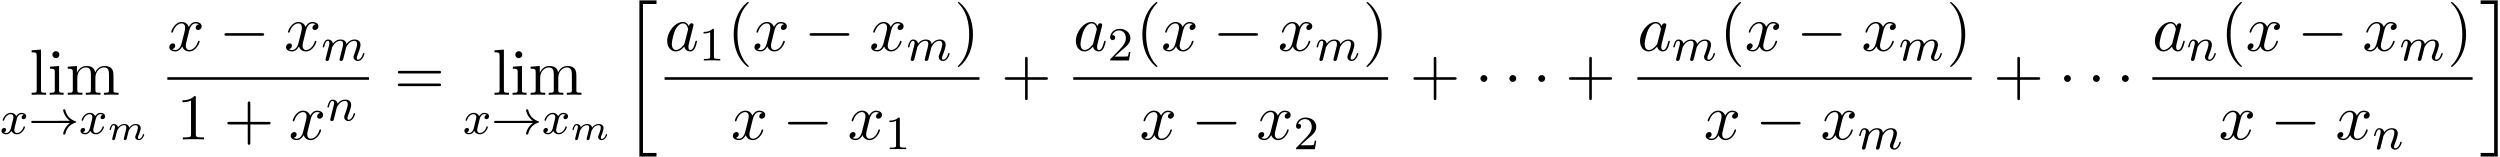 <svg xmlns="http://www.w3.org/2000/svg" xmlns:xlink="http://www.w3.org/1999/xlink" width="701" height="44" viewBox="1872.02 1483.151 419.029 26.301"><defs><path id="g6-49" d="M2.503-5.077c0-.215-.016-.223-.232-.223-.326.319-.749.51-1.506.51v.263c.215 0 .646 0 1.108-.215v4.088c0 .295-.024.391-.781.391H.813V0c.327-.024 1.012-.024 1.37-.024s1.053 0 1.38.024v-.263h-.28c-.756 0-.78-.096-.78-.39z"/><path id="g6-50" d="M2.248-1.626c.127-.12.462-.382.59-.494.494-.454.964-.893.964-1.618 0-.948-.797-1.562-1.794-1.562-.956 0-1.586.725-1.586 1.434 0 .391.311.447.423.447a.41.41 0 0 0 .414-.423c0-.414-.398-.414-.494-.414a1.23 1.23 0 0 1 1.156-.781c.741 0 1.124.63 1.124 1.299 0 .829-.582 1.435-1.523 2.399L.518-.303C.422-.215.422-.199.422 0h3.149l.23-1.427h-.246c-.024.16-.088.558-.184.71-.047.063-.653.063-.78.063H1.17z"/><path id="g0-20" d="M2.727 25.735h2.87v-.6h-2.27V.164h2.27v-.6h-2.87z"/><path id="g0-21" d="M2.422 25.135H.152v.6h2.87V-.436H.152v.6h2.27z"/><path id="g2-0" d="M7.19-2.51c.185 0 .38 0 .38-.217s-.195-.218-.38-.218H1.286c-.185 0-.382 0-.382.218s.197.218.382.218z"/><path id="g2-1" d="M2.095-2.727c0-.317-.262-.578-.579-.578s-.578.261-.578.578.262.578.578.578.579-.262.579-.578"/><path id="g4-109" d="M1.594-1.307c.024-.12.104-.423.128-.542.023-.08.071-.271.087-.35.016-.04.28-.559.63-.822.27-.207.534-.27.757-.27.295 0 .454.175.454.541 0 .192-.048.375-.135.734-.056.207-.191.74-.24.956l-.119.478a3 3 0 0 0-.095.415c0 .183.151.247.255.247a.39.39 0 0 0 .318-.192c.024-.047.088-.318.128-.486l.183-.71c.024-.119.104-.422.128-.541.111-.43.111-.438.295-.701.263-.391.637-.742 1.171-.742.287 0 .455.168.455.542 0 .439-.335 1.355-.487 1.738-.08.207-.103.263-.103.414 0 .455.374.678.717.678.781 0 1.108-1.116 1.108-1.22 0-.08-.064-.103-.12-.103-.095 0-.111.055-.135.135-.191.662-.526.965-.829.965-.128 0-.191-.08-.191-.263s.063-.36.143-.558c.12-.303.47-1.22.47-1.666 0-.598-.414-.885-.988-.885-.55 0-1.004.287-1.363.781-.064-.637-.574-.78-.988-.78-.367 0-.853.127-1.291.7-.056-.478-.439-.7-.813-.7-.28 0-.478.167-.614.438a3 3 0 0 0-.27.78c0 .072.055.104.119.104.103 0 .111-.032.167-.239.096-.39.24-.86.574-.86.207 0 .255.199.255.374 0 .143-.04.295-.104.558-.016.064-.135.534-.167.645L.789-.518c-.032.12-.08.319-.08.35C.71.017.861.08.964.08a.39.39 0 0 0 .32-.192c.023-.047.087-.318.127-.486z"/><path id="g4-110" d="M1.594-1.307c.024-.12.104-.423.128-.542.111-.43.111-.438.294-.701.263-.391.638-.742 1.172-.742.287 0 .454.168.454.542 0 .439-.334 1.347-.486 1.738-.103.263-.103.31-.103.414 0 .455.374.678.717.678.78 0 1.108-1.116 1.108-1.22 0-.08-.064-.103-.12-.103-.095 0-.111.055-.135.135-.192.654-.526.965-.83.965-.127 0-.19-.08-.19-.263s.063-.36.143-.558c.12-.303.47-1.22.47-1.666 0-.598-.414-.885-.988-.885-.646 0-1.06.39-1.291.694-.056-.439-.407-.694-.813-.694-.287 0-.486.183-.614.43a3.2 3.2 0 0 0-.27.79c0 .071.055.103.119.103.103 0 .111-.032.167-.239.096-.39.24-.86.574-.86.207 0 .255.199.255.374 0 .143-.04.295-.104.558-.016.064-.135.534-.167.645L.789-.518c-.032.12-.08.319-.08.35C.71.017.861.08.964.08a.39.39 0 0 0 .32-.192c.023-.047.087-.318.127-.486z"/><path id="g4-120" d="M3.993-3.18a.46.46 0 0 0-.367.43c0 .176.136.295.311.295s.447-.135.447-.478c0-.454-.503-.582-.797-.582-.375 0-.678.263-.861.574-.176-.422-.59-.574-.917-.574-.869 0-1.355.996-1.355 1.22 0 .071.056.103.12.103.095 0 .111-.04.135-.135.184-.582.662-.965 1.076-.965.311 0 .463.224.463.51 0 .16-.096.526-.16.782-.056.23-.231.94-.27 1.091-.112.43-.4.766-.758.766-.032 0-.24 0-.406-.112.366-.088.366-.422.366-.43C1.02-.87.877-.98.701-.98c-.215 0-.446.183-.446.486 0 .366.39.574.797.574.422 0 .717-.32.86-.574.176.39.543.574.925.574.87 0 1.347-.997 1.347-1.22 0-.08-.063-.103-.12-.103-.095 0-.11.055-.135.135-.16.534-.613.965-1.076.965-.263 0-.454-.176-.454-.51 0-.16.048-.343.16-.79.055-.239.23-.94.27-1.091.112-.415.39-.758.75-.758.04 0 .247 0 .414.112"/><path id="g1-33" d="M6.958-1.81a3 3 0 0 0-.71.742 2.8 2.8 0 0 0-.43 1.06c0 .12.112.12.183.12.088 0 .16 0 .184-.104.207-.885.717-1.554 1.682-1.881.063-.016.127-.04.127-.12s-.072-.103-.104-.111c-1.06-.359-1.522-1.108-1.69-1.81-.04-.159-.04-.183-.199-.183-.071 0-.183 0-.183.12 0 .016.08.542.43 1.068.232.335.51.582.71.733H.773c-.127 0-.303 0-.303.183s.176.184.303.184z"/><path id="g3-109" d="M2.827-.514c-.03.125-.083.335-.083.377 0 .131.101.197.209.197s.21-.072.257-.162c.012-.035.066-.245.096-.364l.131-.538c.042-.156.066-.263.102-.4.054-.204.263-.52.484-.742a1.06 1.06 0 0 1 .7-.293c.382 0 .382.305.382.419 0 .352-.257.992-.365 1.26-.036.102-.077.198-.077.3 0 .305.274.52.603.52.604 0 .903-.79.903-.92 0-.013-.006-.084-.114-.084-.083 0-.09.03-.125.143-.108.347-.365.664-.64.664-.084 0-.167-.036-.167-.216 0-.12.042-.227.095-.352.066-.168.36-.891.36-1.238 0-.49-.372-.693-.826-.693-.329 0-.723.12-1.112.628-.036-.443-.388-.628-.825-.628-.298 0-.681.096-1.064.568-.03-.455-.448-.568-.675-.568s-.383.137-.49.329a1.9 1.9 0 0 0-.221.585c0 .066.053.09.107.09.096 0 .102-.042.132-.137.12-.473.263-.67.454-.67.203 0 .215.21.215.305s-.06.335-.101.502c-.042.162-.102.407-.132.538-.042.15-.078.305-.12.454a7 7 0 0 0-.113.503c0 .131.102.197.21.197s.208-.072.256-.162c.012-.035.066-.245.096-.364l.131-.538c.042-.156.066-.263.102-.4.054-.204.263-.52.484-.742a1.06 1.06 0 0 1 .7-.293c.382 0 .382.305.382.419 0 .143-.06.382-.107.573z"/><path id="g7-40" d="M3.61 2.618c0-.033 0-.054-.185-.24-1.363-1.374-1.712-3.436-1.712-5.105 0-1.898.414-3.797 1.756-5.16.142-.131.142-.153.142-.186 0-.076-.044-.109-.11-.109-.108 0-1.09.742-1.734 2.127-.556 1.2-.687 2.411-.687 3.328 0 .85.12 2.17.72 3.403.655 1.342 1.593 2.051 1.702 2.051.065 0 .109-.032.109-.109"/><path id="g7-41" d="M3.153-2.727c0-.851-.12-2.171-.72-3.404C1.778-7.473.84-8.18.73-8.18c-.066 0-.11.043-.11.108 0 .033 0 .055.208.251C1.9-6.742 2.52-5.007 2.52-2.727c0 1.865-.404 3.785-1.756 5.16-.142.13-.142.152-.142.185 0 .066.043.11.109.11.109 0 1.09-.743 1.734-2.128.557-1.2.688-2.41.688-3.327"/><path id="g7-43" d="M4.462-2.51h3.043c.153 0 .36 0 .36-.217s-.207-.218-.36-.218H4.462V-6c0-.153 0-.36-.218-.36s-.219.207-.219.36v3.055H.971c-.153 0-.36 0-.36.218s.207.218.36.218h3.054V.545c0 .153 0 .36.219.36s.218-.207.218-.36z"/><path id="g7-49" d="M3.207-6.982c0-.262 0-.283-.25-.283-.677.698-1.637.698-1.986.698v.338c.218 0 .862 0 1.429-.284v5.651c0 .393-.033.524-1.015.524h-.349V0c.382-.033 1.331-.033 1.768-.033s1.385 0 1.767.033v-.338h-.35c-.981 0-1.014-.12-1.014-.524z"/><path id="g7-61" d="M7.495-3.567c.163 0 .37 0 .37-.218s-.207-.219-.36-.219H.971c-.153 0-.36 0-.36.219s.207.218.37.218zm.01 2.116c.153 0 .36 0 .36-.218s-.207-.218-.37-.218H.982c-.164 0-.371 0-.371.218s.207.218.36.218z"/><path id="g7-105" d="m1.93-4.822-1.526.12v.338c.709 0 .807.066.807.6v2.935c0 .49-.12.49-.851.49V0c.35-.01.938-.033 1.2-.033.382 0 .764.022 1.135.033v-.338c-.72 0-.764-.055-.764-.48zm.045-1.898a.57.57 0 0 0-.579-.578.59.59 0 0 0-.578.578c0 .295.24.578.578.578a.57.57 0 0 0 .579-.578"/><path id="g7-108" d="m1.93-7.57-1.57.12v.337c.764 0 .85.077.85.611v5.673c0 .49-.12.49-.85.49V0c.36-.01.938-.033 1.21-.033S2.379-.01 2.783 0v-.338c-.731 0-.851 0-.851-.491z"/><path id="g7-109" d="M1.2-3.753v2.924c0 .49-.12.49-.85.49V0c.38-.01.937-.033 1.232-.033.283 0 .85.022 1.222.033v-.338c-.731 0-.851 0-.851-.491v-2.007c0-1.135.774-1.746 1.472-1.746.688 0 .808.59.808 1.211v2.542c0 .49-.12.49-.851.49V0c.382-.01.938-.033 1.233-.033.283 0 .85.022 1.221.033v-.338c-.73 0-.85 0-.85-.491v-2.007c0-1.135.774-1.746 1.472-1.746.687 0 .807.59.807 1.211v2.542c0 .49-.12.49-.85.49V0c.381-.01.938-.033 1.232-.033.284 0 .851.022 1.222.033v-.338c-.567 0-.84 0-.85-.327V-2.75c0-.938 0-1.276-.339-1.67-.153-.185-.513-.403-1.145-.403-.917 0-1.397.655-1.582 1.07-.153-.95-.96-1.07-1.451-1.07-.797 0-1.31.47-1.615 1.146v-1.146l-1.538.12v.338c.764 0 .851.077.851.611"/><path id="g5-97" d="M4.07-4.124c-.197-.403-.514-.698-1.005-.698C1.79-4.822.436-3.218.436-1.625.436-.6 1.036.12 1.887.12c.218 0 .764-.044 1.418-.818.088.458.47.818.993.818.382 0 .633-.25.807-.6.186-.393.328-1.058.328-1.08 0-.11-.098-.11-.131-.11-.11 0-.12.045-.153.197-.185.71-.382 1.353-.829 1.353-.295 0-.327-.284-.327-.502 0-.24.022-.327.142-.807.12-.458.141-.567.24-.982l.392-1.527c.077-.306.077-.327.077-.371 0-.186-.131-.295-.317-.295-.262 0-.425.24-.458.48m-.71 2.826c-.055.196-.055.218-.218.403-.48.6-.927.775-1.233.775-.545 0-.698-.6-.698-1.025 0-.546.349-1.888.6-2.39.338-.643.829-1.047 1.265-1.047.71 0 .862.895.862.96s-.022.131-.033.186z"/><path id="g5-120" d="M3.644-3.295c.065-.283.316-1.287 1.08-1.287.054 0 .316 0 .545.142-.305.055-.524.327-.524.59 0 .174.12.38.415.38.24 0 .59-.195.59-.632 0-.567-.645-.72-1.015-.72-.633 0-1.015.578-1.146.83-.273-.72-.862-.83-1.178-.83-1.135 0-1.756 1.407-1.756 1.68 0 .11.109.11.13.11.088 0 .12-.023.142-.12.371-1.157 1.091-1.43 1.462-1.43.207 0 .59.098.59.731 0 .338-.186 1.07-.59 2.596C2.215-.578 1.833-.12 1.353-.12c-.066 0-.317 0-.546-.142.273-.054.513-.283.513-.589 0-.294-.24-.382-.404-.382-.327 0-.6.284-.6.633 0 .502.546.72 1.026.72.72 0 1.113-.764 1.145-.83.131.405.524.83 1.178.83 1.124 0 1.746-1.407 1.746-1.68 0-.11-.098-.11-.131-.11-.098 0-.12.045-.142.12-.36 1.168-1.102 1.43-1.45 1.43-.426 0-.6-.35-.6-.72 0-.24.065-.48.185-.96z"/></defs><g id="page1"><use xlink:href="#g7-108" x="1876.963" y="1499.034"/><use xlink:href="#g7-105" x="1879.993" y="1499.034"/><use xlink:href="#g7-109" x="1883.024" y="1499.034"/><use xlink:href="#g4-120" x="1872.02" y="1505.58"/><use xlink:href="#g1-33" x="1876.787" y="1505.58"/><use xlink:href="#g4-120" x="1885.255" y="1505.58"/><use xlink:href="#g3-109" x="1890.022" y="1506.576"/><use xlink:href="#g5-120" x="1900.072" y="1491.654"/><use xlink:href="#g2-0" x="1908.731" y="1491.654"/><use xlink:href="#g5-120" x="1919.64" y="1491.654"/><use xlink:href="#g4-109" x="1925.875" y="1493.29"/><path d="M1900.072 1496.089h33.792v.436h-33.792z"/><use xlink:href="#g7-49" x="1901.638" y="1506.517"/><use xlink:href="#g7-43" x="1909.517" y="1506.517"/><use xlink:href="#g5-120" x="1920.426" y="1506.517"/><use xlink:href="#g4-110" x="1926.661" y="1503.366"/><use xlink:href="#g7-61" x="1938.089" y="1499.034"/><use xlink:href="#g7-108" x="1954.548" y="1499.034"/><use xlink:href="#g7-105" x="1957.578" y="1499.034"/><use xlink:href="#g7-109" x="1960.608" y="1499.034"/><use xlink:href="#g4-120" x="1949.604" y="1505.58"/><use xlink:href="#g1-33" x="1954.371" y="1505.58"/><use xlink:href="#g4-120" x="1962.839" y="1505.58"/><use xlink:href="#g3-109" x="1967.606" y="1506.576"/><use xlink:href="#g0-20" x="1976.461" y="1483.652"/><use xlink:href="#g5-97" x="1983.414" y="1491.654"/><use xlink:href="#g6-49" x="1989.18" y="1493.29"/><use xlink:href="#g7-40" x="1993.912" y="1491.654"/><use xlink:href="#g5-120" x="1998.155" y="1491.654"/><use xlink:href="#g2-0" x="2006.814" y="1491.654"/><use xlink:href="#g5-120" x="2017.723" y="1491.654"/><use xlink:href="#g4-109" x="2023.958" y="1493.29"/><use xlink:href="#g7-41" x="2031.947" y="1491.654"/><path d="M1983.414 1496.089h52.775v.436h-52.775z"/><use xlink:href="#g5-120" x="1994.534" y="1506.517"/><use xlink:href="#g2-0" x="2003.193" y="1506.517"/><use xlink:href="#g5-120" x="2014.102" y="1506.517"/><use xlink:href="#g6-49" x="2020.337" y="1508.154"/><use xlink:href="#g7-43" x="2039.809" y="1499.034"/><use xlink:href="#g5-97" x="2051.913" y="1491.654"/><use xlink:href="#g6-50" x="2057.68" y="1493.29"/><use xlink:href="#g7-40" x="2062.412" y="1491.654"/><use xlink:href="#g5-120" x="2066.654" y="1491.654"/><use xlink:href="#g2-0" x="2075.313" y="1491.654"/><use xlink:href="#g5-120" x="2086.223" y="1491.654"/><use xlink:href="#g4-109" x="2092.457" y="1493.29"/><use xlink:href="#g7-41" x="2100.446" y="1491.654"/><path d="M2051.913 1496.089h52.775v.436h-52.775z"/><use xlink:href="#g5-120" x="2063.033" y="1506.517"/><use xlink:href="#g2-0" x="2071.692" y="1506.517"/><use xlink:href="#g5-120" x="2082.601" y="1506.517"/><use xlink:href="#g6-50" x="2088.836" y="1508.154"/><use xlink:href="#g7-43" x="2108.308" y="1499.034"/><use xlink:href="#g2-1" x="2119.217" y="1499.034"/><use xlink:href="#g2-1" x="2124.066" y="1499.034"/><use xlink:href="#g2-1" x="2128.914" y="1499.034"/><use xlink:href="#g7-43" x="2134.369" y="1499.034"/><use xlink:href="#g5-97" x="2146.473" y="1491.654"/><use xlink:href="#g4-109" x="2152.24" y="1493.29"/><use xlink:href="#g7-40" x="2160.228" y="1491.654"/><use xlink:href="#g5-120" x="2164.471" y="1491.654"/><use xlink:href="#g2-0" x="2173.13" y="1491.654"/><use xlink:href="#g5-120" x="2184.039" y="1491.654"/><use xlink:href="#g4-109" x="2190.274" y="1493.29"/><use xlink:href="#g7-41" x="2198.262" y="1491.654"/><path d="M2146.473 1496.089h56.032v.436h-56.032z"/><use xlink:href="#g5-120" x="2157.593" y="1506.517"/><use xlink:href="#g2-0" x="2166.252" y="1506.517"/><use xlink:href="#g5-120" x="2177.161" y="1506.517"/><use xlink:href="#g4-109" x="2183.396" y="1508.154"/><use xlink:href="#g7-43" x="2206.125" y="1499.034"/><use xlink:href="#g2-1" x="2217.034" y="1499.034"/><use xlink:href="#g2-1" x="2221.882" y="1499.034"/><use xlink:href="#g2-1" x="2226.731" y="1499.034"/><use xlink:href="#g5-97" x="2232.775" y="1491.654"/><use xlink:href="#g4-110" x="2238.541" y="1493.29"/><use xlink:href="#g7-40" x="2244.177" y="1491.654"/><use xlink:href="#g5-120" x="2248.42" y="1491.654"/><use xlink:href="#g2-0" x="2257.079" y="1491.654"/><use xlink:href="#g5-120" x="2267.988" y="1491.654"/><use xlink:href="#g4-109" x="2274.223" y="1493.29"/><use xlink:href="#g7-41" x="2282.211" y="1491.654"/><path d="M2232.775 1496.089h53.679v.436h-53.679z"/><use xlink:href="#g5-120" x="2243.894" y="1506.517"/><use xlink:href="#g2-0" x="2252.554" y="1506.517"/><use xlink:href="#g5-120" x="2263.463" y="1506.517"/><use xlink:href="#g4-110" x="2269.697" y="1508.154"/><use xlink:href="#g0-21" x="2287.649" y="1483.652"/></g><script type="text/ecmascript">if(window.parent.postMessage)window.parent.postMessage(&quot;13.07113|525.75|33|&quot;+window.location,&quot;*&quot;);</script></svg>